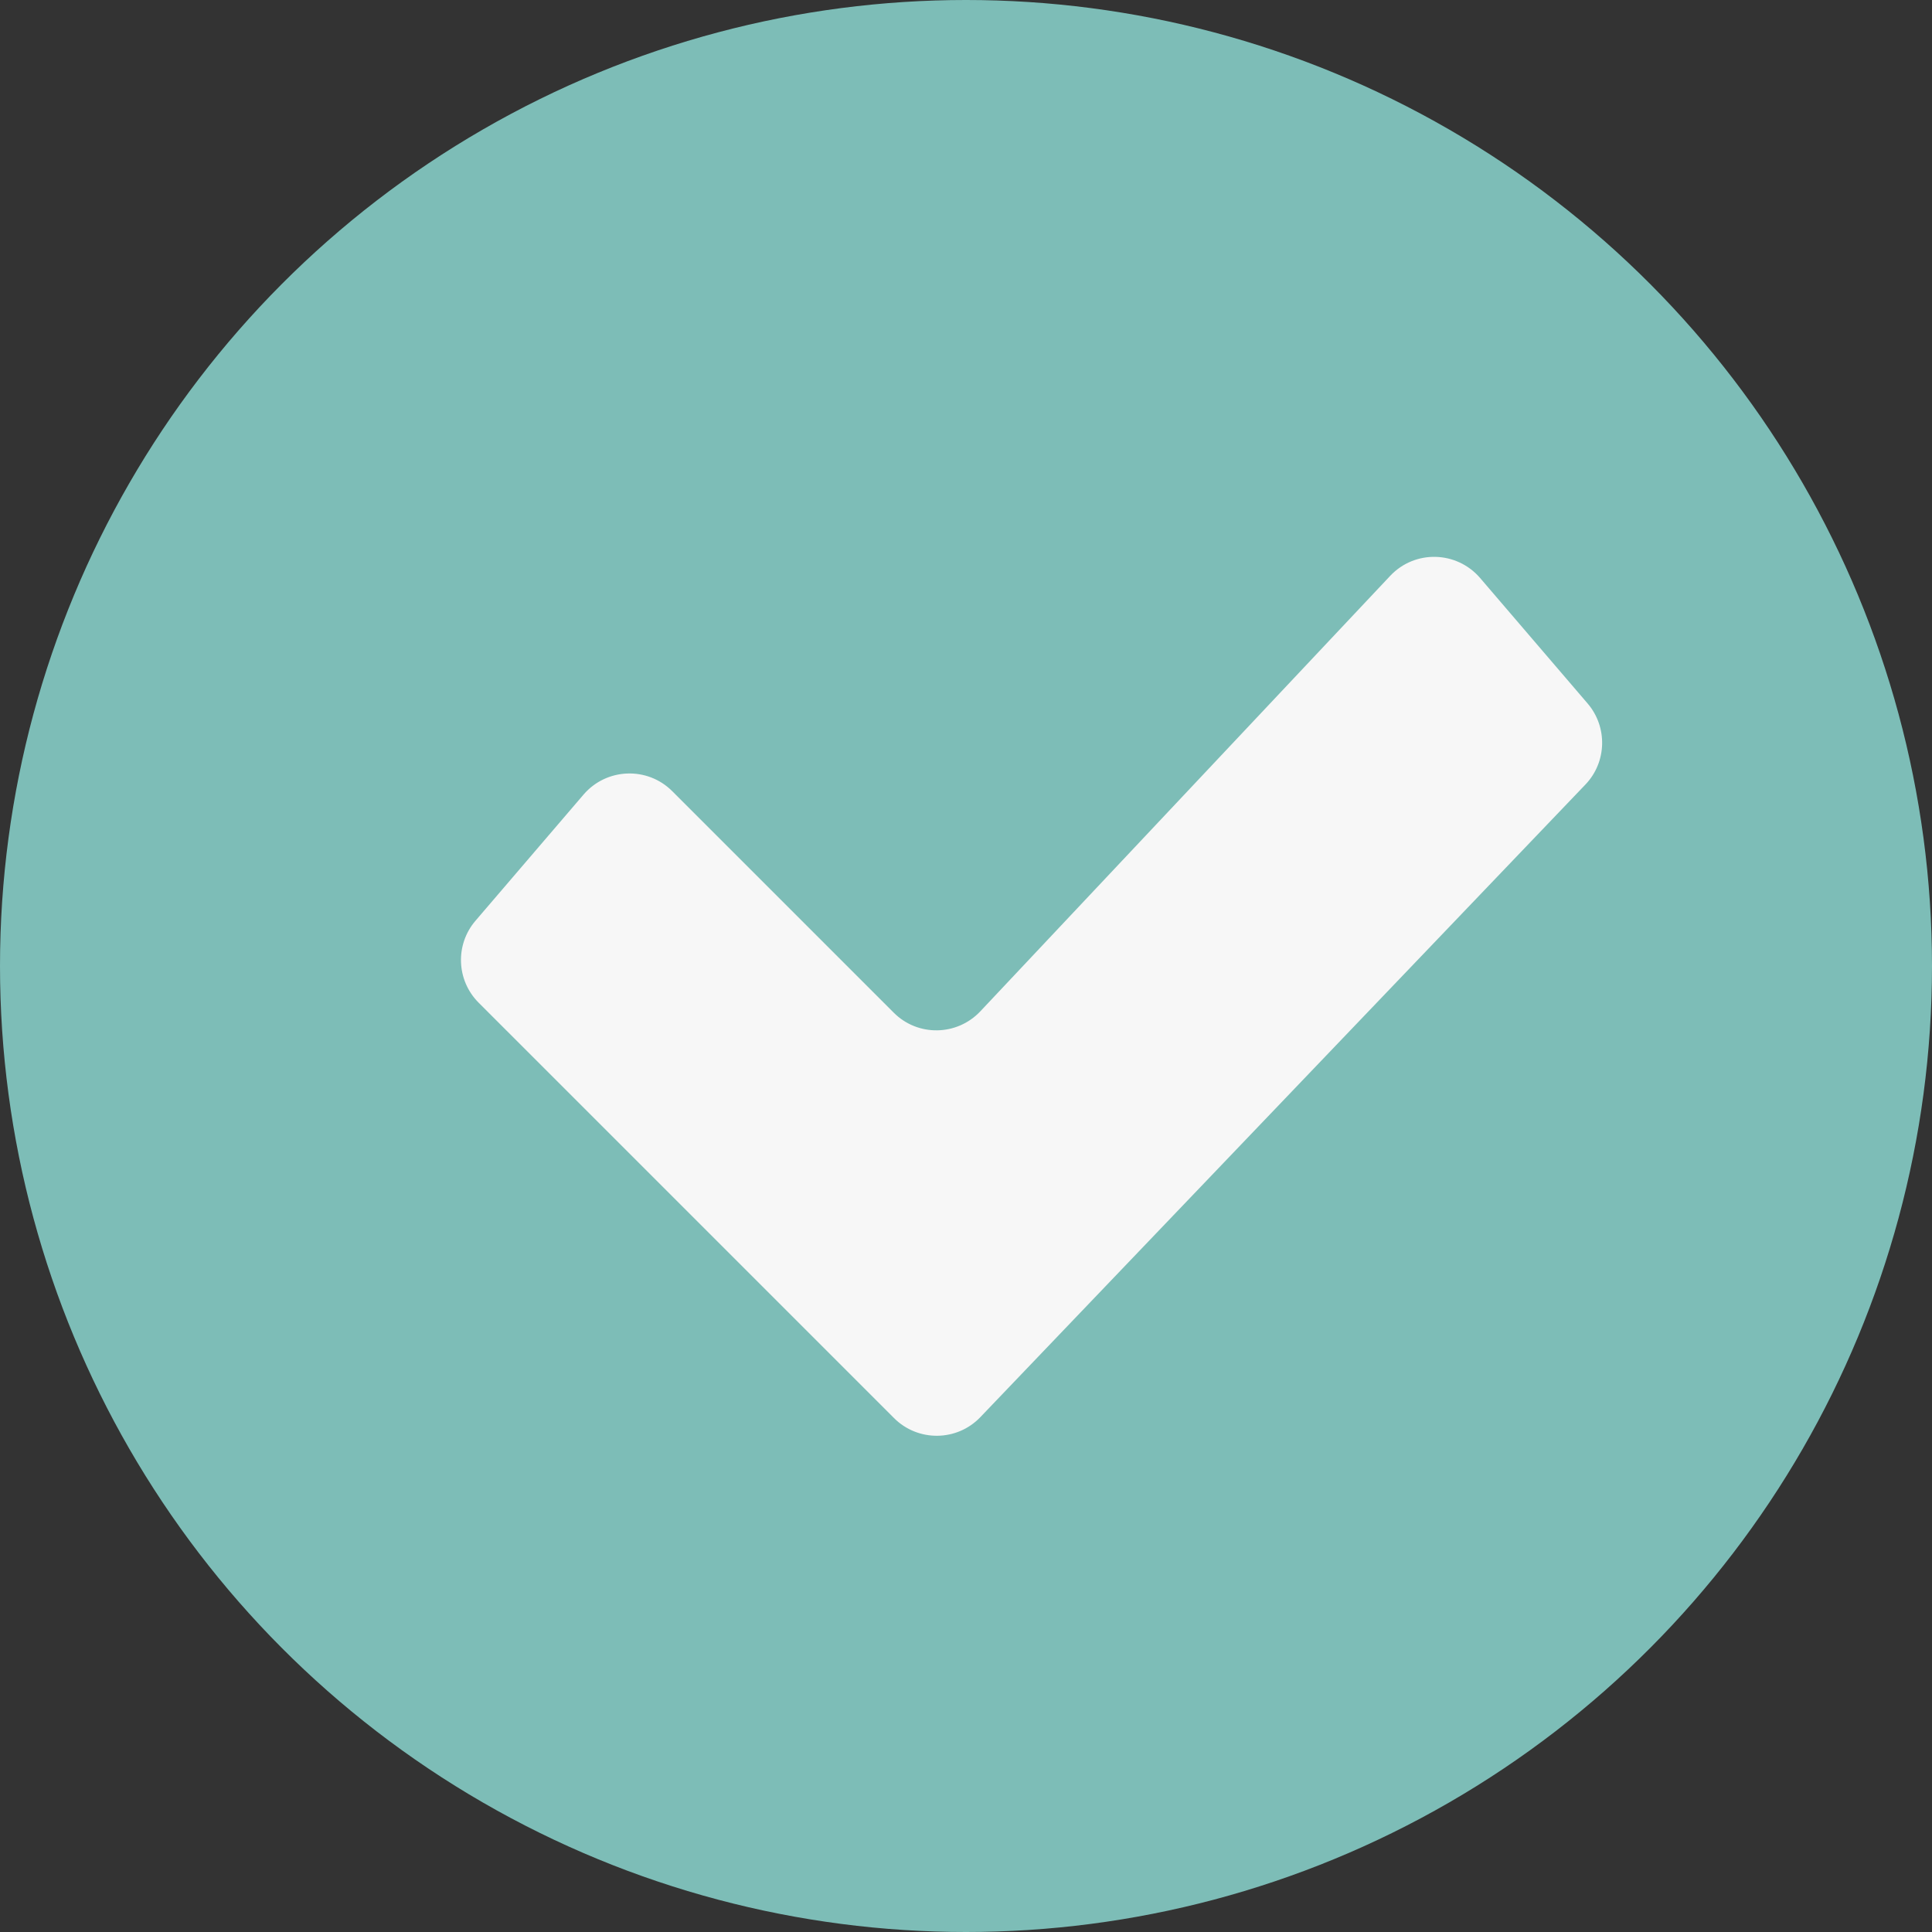 <svg width="16" height="16" viewBox="0 0 16 16" fill="none" xmlns="http://www.w3.org/2000/svg">
<rect x="0" y="0" width="16" height="16" fill="#333333" stroke="none"/>
<circle cx="8" cy="8" r="8" fill="#7DBDB7"/>
<path d="M3.938 7.625L4.833 6.58C5.023 6.359 5.361 6.346 5.567 6.552L7.401 8.386C7.6 8.586 7.925 8.581 8.119 8.375L11.513 4.769C11.717 4.552 12.063 4.561 12.257 4.786L13.148 5.826C13.315 6.021 13.307 6.312 13.13 6.497L8.119 11.736C7.925 11.939 7.602 11.942 7.404 11.744L3.964 8.304C3.779 8.119 3.768 7.823 3.938 7.625Z" fill="#F7F7F7"/>
</svg>
